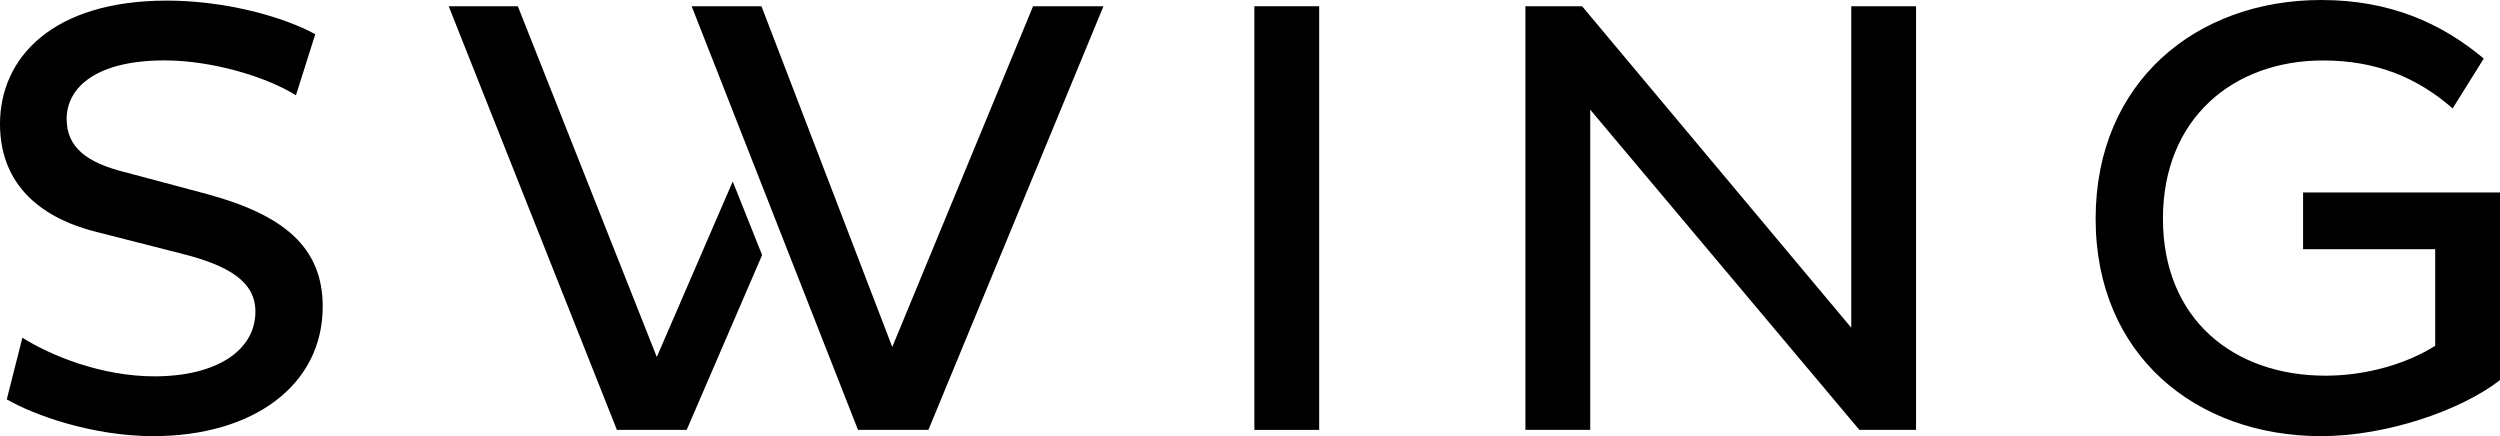 <?xml version="1.0" encoding="UTF-8"?>
<svg xmlns="http://www.w3.org/2000/svg" id="b" data-name="Layer 2" viewBox="0 0 460.23 80.29">
  <g id="c" data-name="Layer 1">
    <g>
      <g>
        <path d="m17.66,42.67C6.31,39.8,0,33.03,0,22.82,0,10.66,9.63.11,30.74.11c10.78,0,21.45,2.98,27.3,6.19l-3.56,11.24c-5.51-3.44-15.48-6.42-24.2-6.42-12.5,0-18.01,4.93-18.01,10.78,0,5.28,3.79,8.03,10.55,9.75l15.49,4.13c13.76,3.78,21.1,9.63,21.1,20.65,0,14.45-12.73,23.86-31.2,23.86-11.24,0-22.02-3.9-26.96-6.77l2.87-11.35c5.28,3.32,14.56,7.11,24.32,7.11,11.35,0,18.58-4.71,18.58-11.93,0-5.51-4.93-8.49-13.65-10.67l-15.71-4.01Z"></path>
        <path d="m230.92,1.15h11.93v77.99h-11.93V1.15Z"></path>
        <path d="m292.75,20.19v58.95h-11.93V1.15h10.43l49.55,59.18V1.15h11.93v77.99h-10.43l-49.55-58.95Z"></path>
        <path d="m460.23,35.44v34.53c-7.22,5.62-20.99,10.32-32.92,10.32-23.06,0-41.52-14.91-41.52-40.03S404.26,0,427.31,0c12.62,0,22.13,4.24,29.93,10.78l-5.73,9.18c-6.42-5.62-13.99-8.83-23.86-8.83-16.52,0-29.47,10.67-29.47,29.13s12.96,28.9,29.93,28.9c7.69,0,15.14-2.29,20.19-5.51v-17.78h-24.32v-10.44h36.24Z"></path>
      </g>
      <g>
        <polygon points="190.18 1.15 164.26 63.88 140.18 1.15 127.33 1.15 157.95 79.14 170.91 79.14 203.14 1.15 190.18 1.15"></polygon>
        <polygon points="134.89 33.41 120.91 65.72 95.33 1.15 82.6 1.15 113.57 79.14 126.41 79.14 140.3 46.95 134.89 33.41"></polygon>
      </g>
    </g>
  </g>
</svg>
